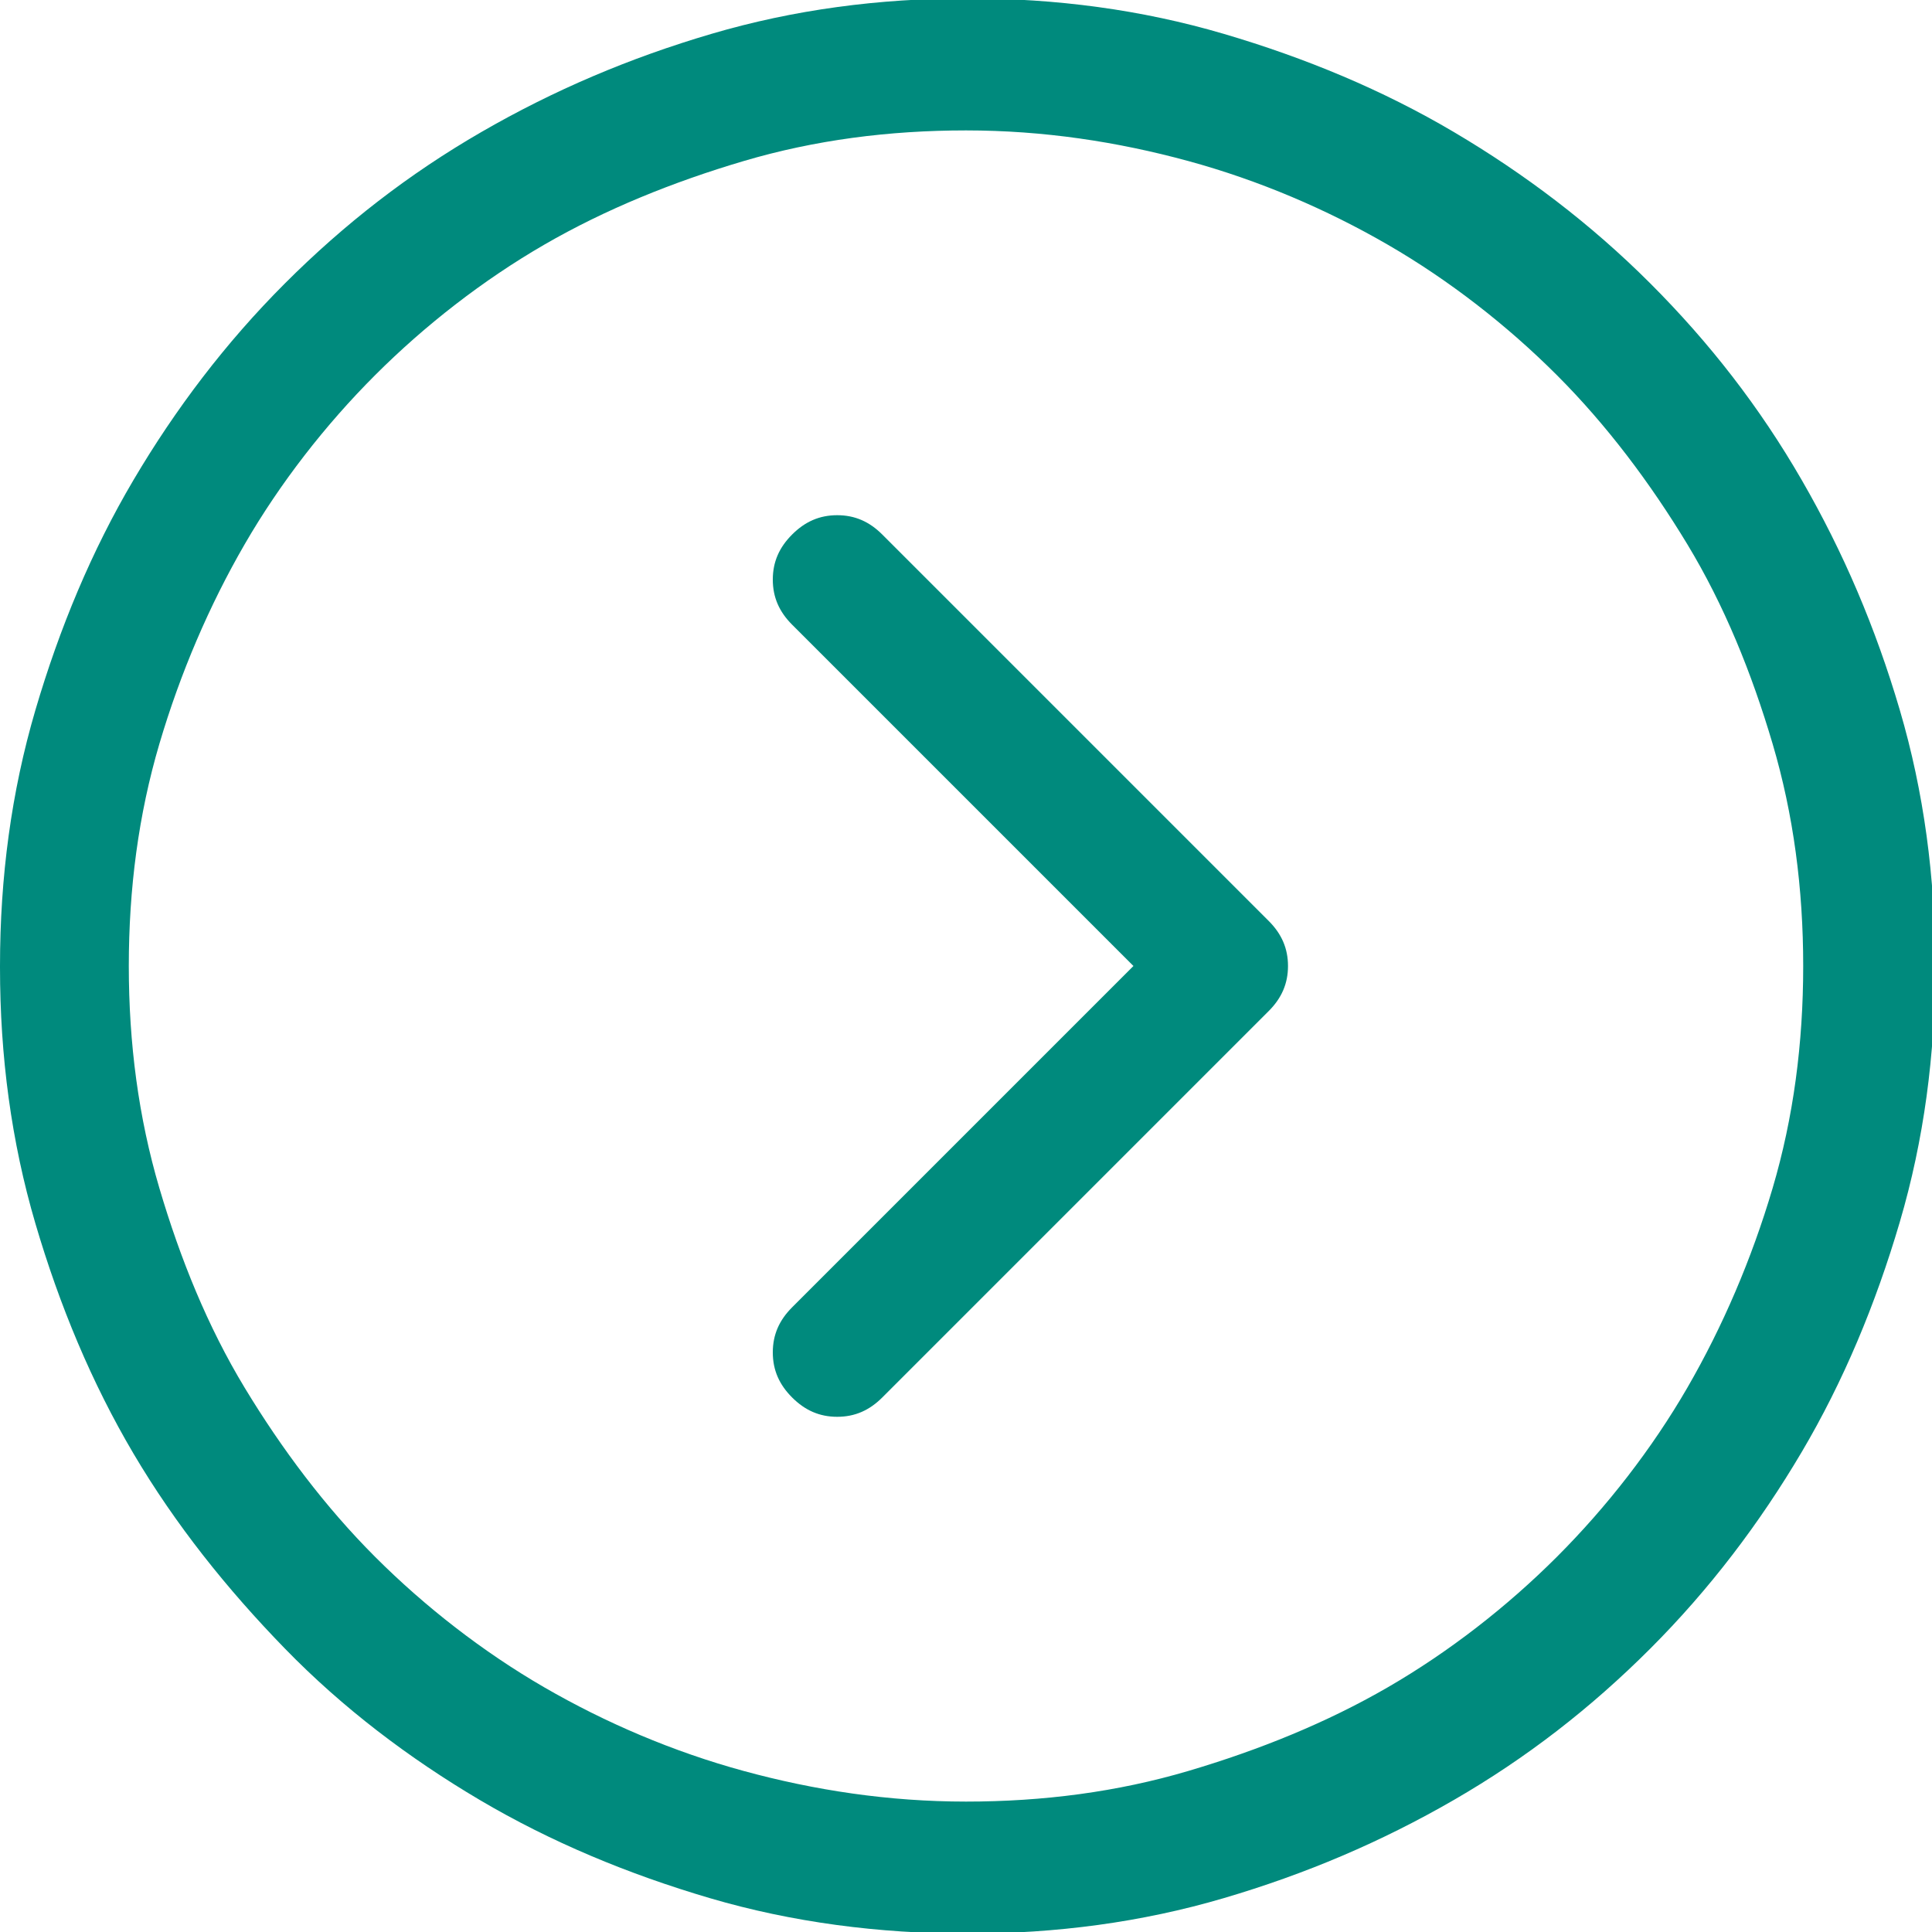 <?xml version="1.0" encoding="UTF-8"?>
<svg id="_图层_2" data-name="图层 2" xmlns="http://www.w3.org/2000/svg" viewBox="0 0 12 12">
  <defs>
    <style>
      .cls-1 {
        fill: #008a7d;
      }
    </style>
  </defs>
  <g id="_图层_1-2" data-name="图层 1">
    <path class="cls-1" d="m0,6c0-.55.07-1.08.22-1.59s.35-.99.61-1.43.57-.85.94-1.22.77-.68,1.22-.94.92-.46,1.43-.61,1.04-.22,1.59-.22,1.08.07,1.59.22.99.35,1.43.61.85.57,1.22.94.68.77.94,1.22.46.92.61,1.43.22,1.04.22,1.59-.07,1.08-.22,1.59-.35.99-.61,1.43-.57.85-.94,1.22-.77.68-1.22.94-.92.46-1.43.61-1.04.22-1.59.22-1.09-.07-1.6-.22-.99-.35-1.43-.61-.85-.57-1.21-.94-.68-.77-.94-1.21-.46-.92-.61-1.43-.22-1.04-.22-1.59Zm11.2,0c0-.48-.06-.94-.19-1.38s-.3-.86-.53-1.24-.5-.74-.81-1.05-.67-.59-1.05-.81-.8-.4-1.24-.52-.9-.19-1.38-.19-.94.06-1.38.19-.86.3-1.24.52-.74.5-1.05.81-.59.67-.81,1.05-.4.8-.53,1.24-.19.9-.19,1.38.06.94.19,1.38.3.86.53,1.24.5.74.81,1.05.67.59,1.05.81.8.4,1.24.52.9.19,1.38.19.94-.06,1.38-.19.86-.3,1.24-.52.74-.5,1.05-.81.59-.67.81-1.05.4-.8.53-1.24.19-.9.19-1.38Zm-6.4,2.4c0-.11.04-.2.12-.28l2.12-2.12-2.12-2.12c-.08-.08-.12-.17-.12-.28s.04-.2.12-.28.17-.12.28-.12.2.04.28.12l2.4,2.4c.08.08.12.17.12.28s-.04.2-.12.28l-2.4,2.4c-.08.08-.17.12-.28.12s-.2-.04-.28-.12-.12-.17-.12-.28Z"/>
  </g>
</svg>